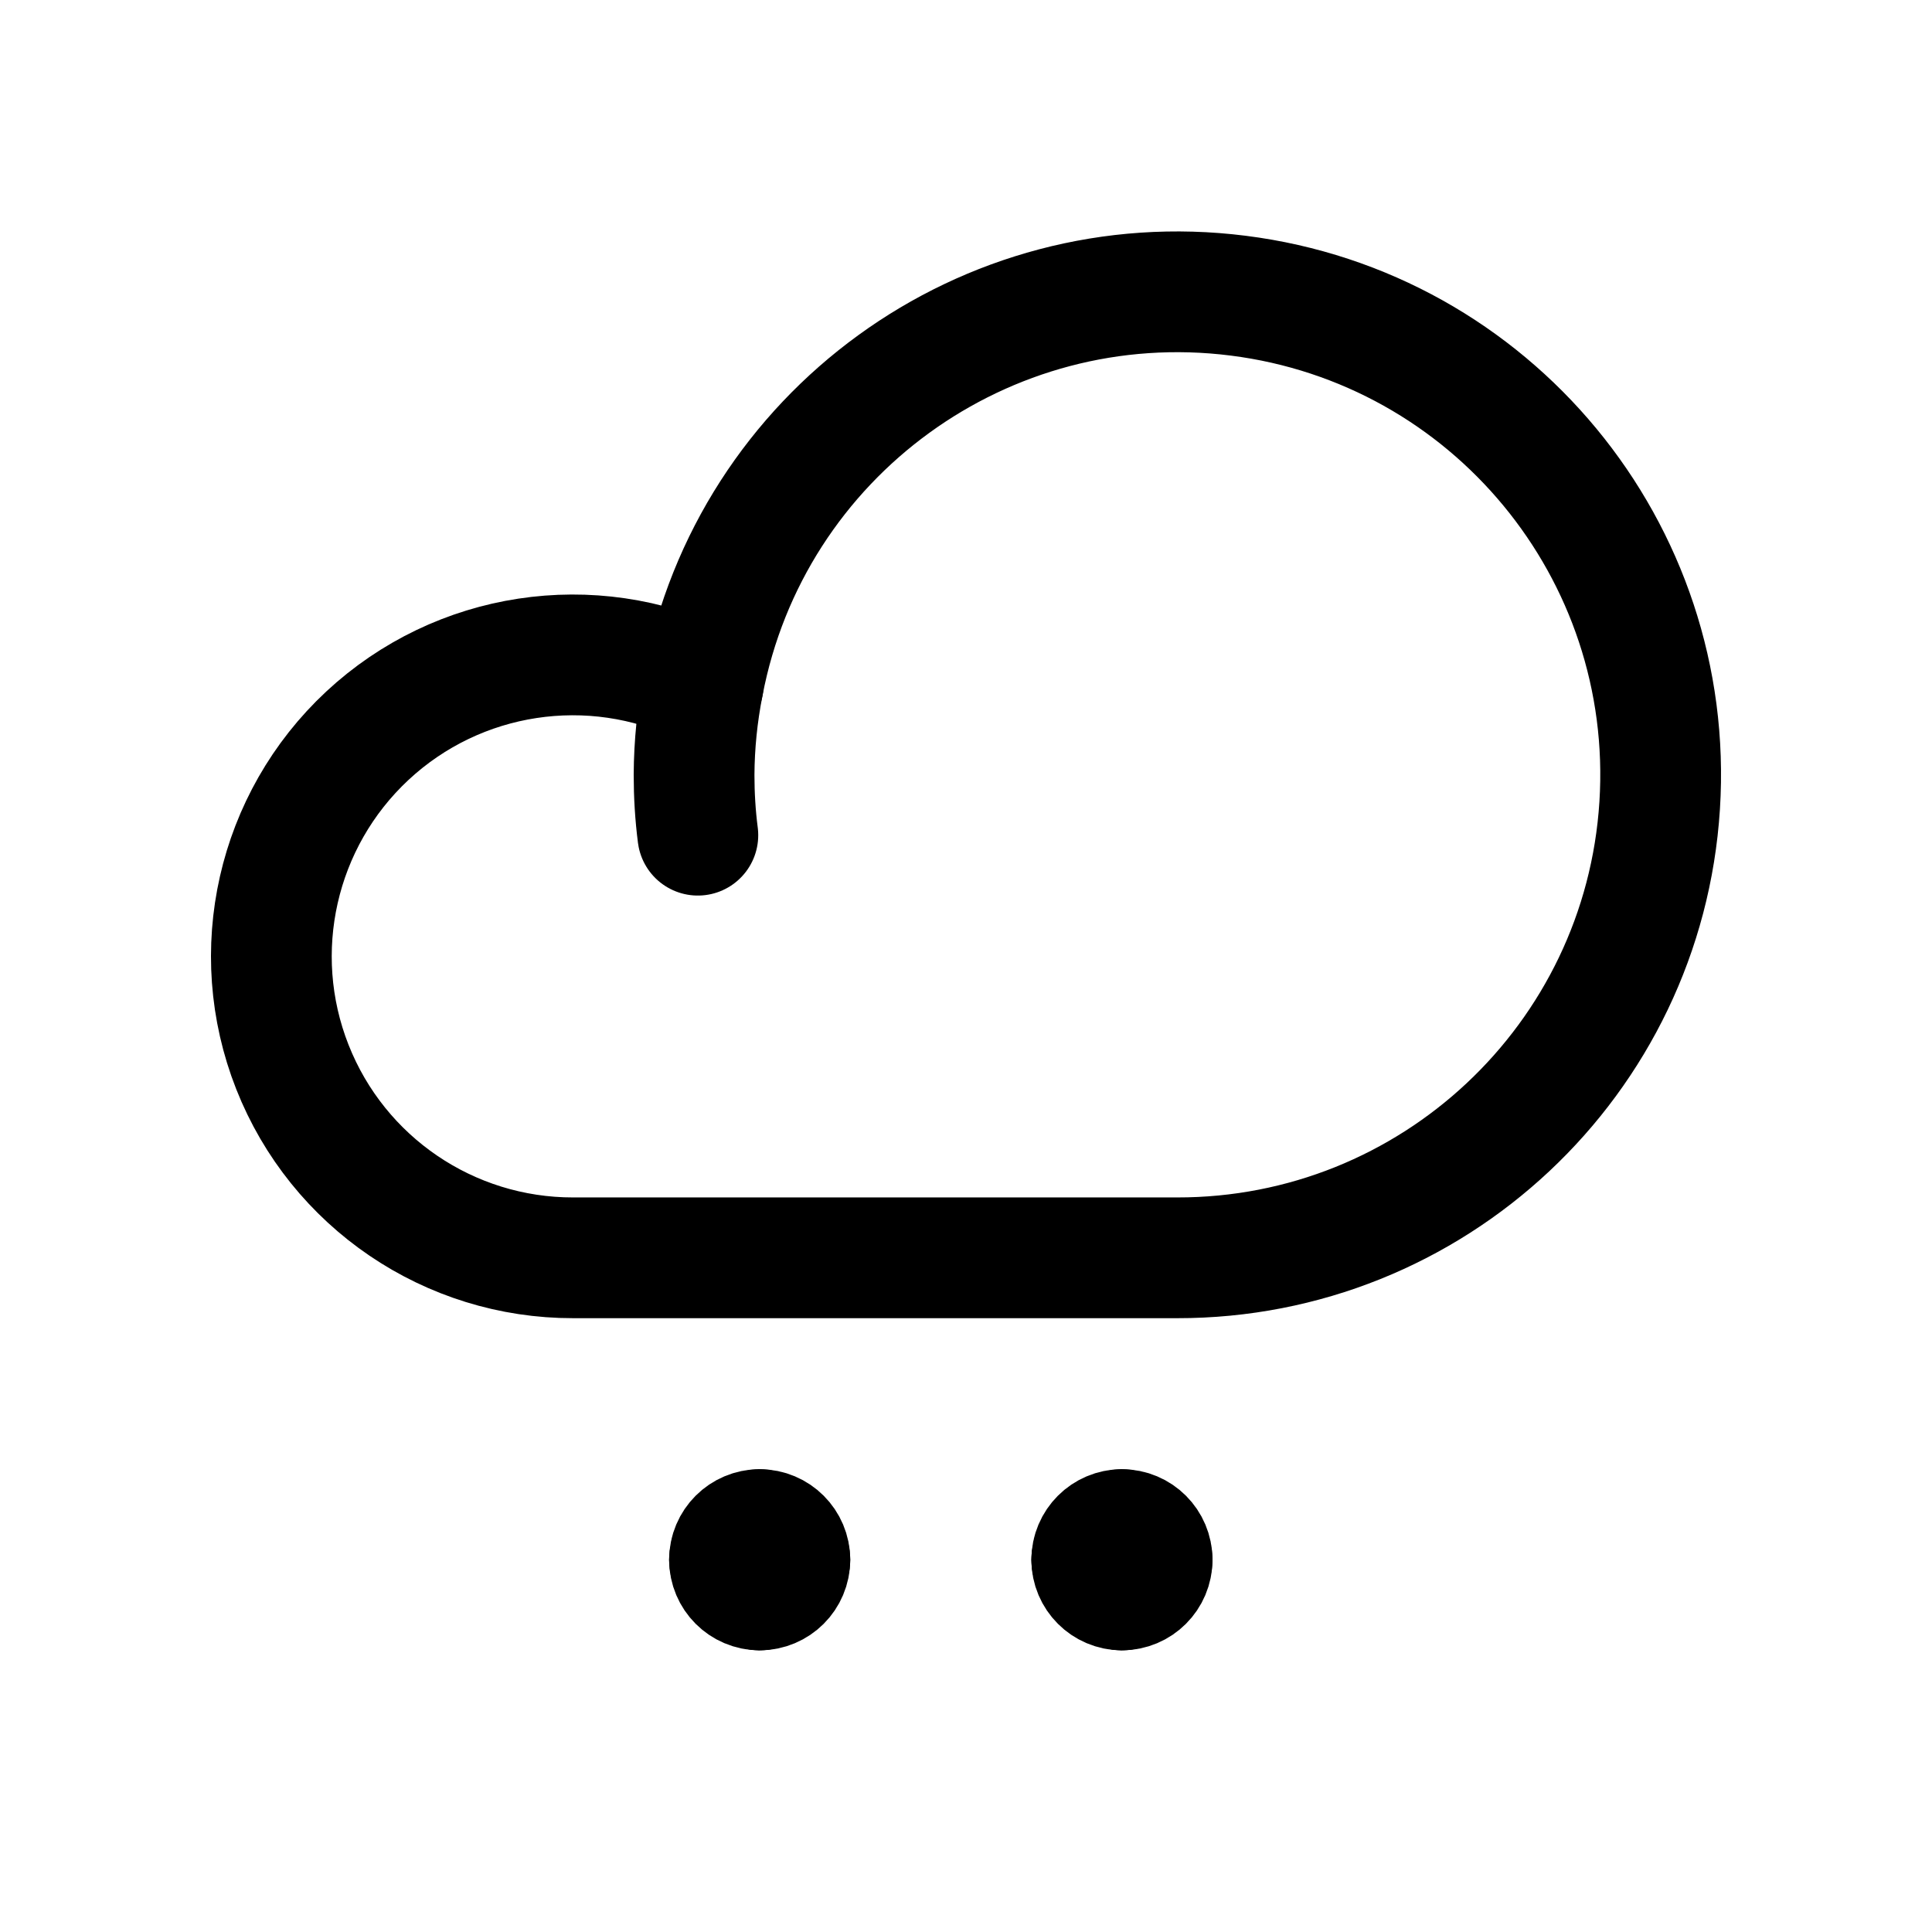 <svg width="24" height="24" viewBox="0 0 24 24" fill="none" xmlns="http://www.w3.org/2000/svg">
    <path d="M9.437 19.001C9.644 19.001 9.812 19.169 9.812 19.376" stroke="black" stroke-width="1.5" stroke-linecap="round" stroke-linejoin="round"/>
    <path d="M9.062 19.376C9.062 19.169 9.23 19.001 9.437 19.001" stroke="black" stroke-width="1.5" stroke-linecap="round" stroke-linejoin="round"/>
    <path d="M9.437 19.751C9.23 19.751 9.062 19.583 9.062 19.376" stroke="black" stroke-width="1.5" stroke-linecap="round" stroke-linejoin="round"/>
    <path d="M9.812 19.376C9.812 19.583 9.644 19.751 9.437 19.751" stroke="black" stroke-width="1.5" stroke-linecap="round" stroke-linejoin="round"/>
    <path d="M13.937 19.001C14.144 19.001 14.312 19.169 14.312 19.376" stroke="black" stroke-width="1.5" stroke-linecap="round" stroke-linejoin="round"/>
    <path d="M13.562 19.376C13.562 19.169 13.73 19.001 13.937 19.001" stroke="black" stroke-width="1.5" stroke-linecap="round" stroke-linejoin="round"/>
    <path d="M13.937 19.751C13.73 19.751 13.562 19.583 13.562 19.376" stroke="black" stroke-width="1.5" stroke-linecap="round" stroke-linejoin="round"/>
    <path d="M14.312 19.376C14.312 19.583 14.144 19.751 13.937 19.751" stroke="black" stroke-width="1.5" stroke-linecap="round" stroke-linejoin="round"/>
    <path d="M8.622 9.625C8.622 9.876 8.637 10.127 8.669 10.375C8.637 10.127 8.622 9.876 8.622 9.625C8.624 9.249 8.662 8.873 8.735 8.503" stroke="black" stroke-width="1.5" stroke-linecap="round" stroke-linejoin="round"/>
    <path fill-rule="evenodd" clip-rule="evenodd" d="M14.622 15.625C17.791 15.629 20.416 13.168 20.617 10.006C20.818 6.844 18.525 4.07 15.382 3.673C12.238 3.275 9.327 5.391 8.735 8.503C7.346 7.838 5.691 8.09 4.564 9.139C3.437 10.189 3.067 11.822 3.632 13.254C4.197 14.687 5.582 15.628 7.122 15.625H14.622Z" stroke="black" stroke-width="1.5" stroke-linecap="round" stroke-linejoin="round"/>
</svg>
